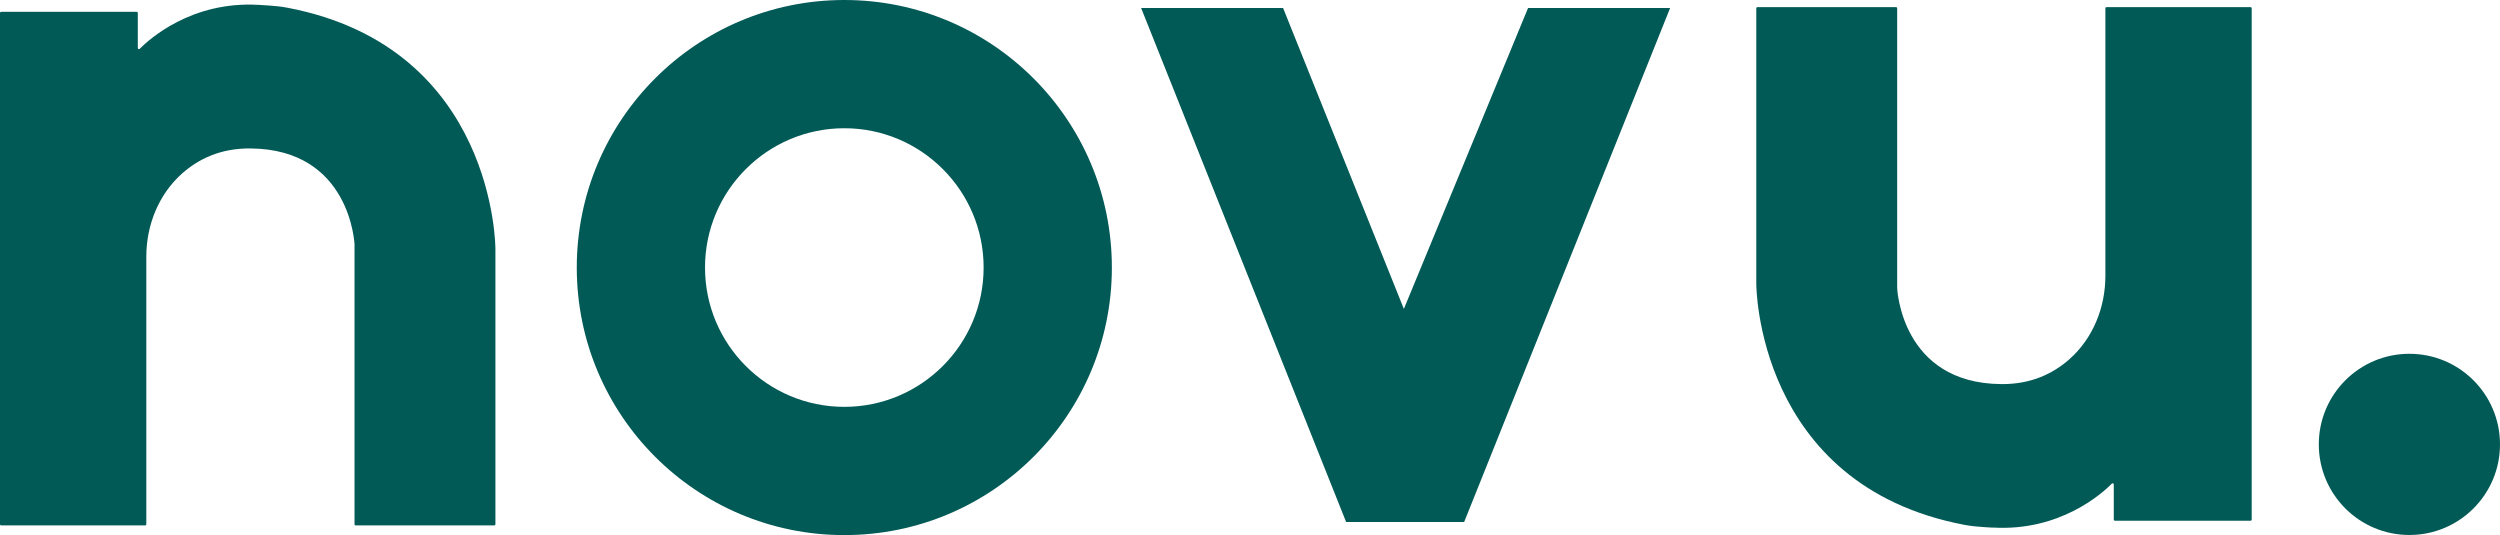 <?xml version="1.0" encoding="UTF-8"?>
<svg xmlns="http://www.w3.org/2000/svg" id="Layer_2" viewBox="0 0 235.1 50.31">
  <defs>
    <style>.cls-1{fill:#025a57;stroke-width:0px;}</style>
  </defs>
  <g id="New_logo">
    <path class="cls-1" d="M79.4,0c-13.89,0-25.16,11.26-25.16,25.16s11.26,25.16,25.16,25.16,25.16-11.26,25.16-25.16S93.29,0,79.4,0ZM79.4,38.26c-7.24,0-13.1-5.87-13.1-13.1s5.87-13.1,13.1-13.1,13.1,5.87,13.1,13.1-5.87,13.1-13.1,13.1Z"></path>
    <polygon class="cls-1" points="132.02 29.05 120.66 .75 107.31 .75 126.59 49.09 137.69 49.09 157.06 .75 143.7 .75 132.02 29.05"></polygon>
    <circle class="cls-1" cx="226.58" cy="41.79" r="8.52"></circle>
    <path class="cls-1" d="M24.33.46c-6.33-.38-10.32,3.25-11.19,4.13-.07.07-.18.02-.18-.08V1.22c0-.06-.05-.11-.11-.11H.11c-.06,0-.11.05-.11.11v48.08c0,.06.05.11.11.11h13.54c.06,0,.11-.05.11-.11v-25.16c0-2.97,1.16-5.87,3.38-7.84,1.5-1.32,3.57-2.37,6.41-2.34,9.44.07,9.79,9.03,9.79,9.03v26.31c0,.06.05.11.11.11h13.03c.06,0,.11-.05.11-.11v-25.88s.06-18.94-19.54-22.69c-.62-.12-1.25-.18-1.88-.22l-.81-.05Z"></path>
    <path class="cls-1" d="M187.41,49.61c6.33.38,10.32-3.25,11.19-4.13.07-.07.18-.02.18.08v3.3c0,.06.05.11.11.11h12.75c.06,0,.11-.05.11-.11V.78c0-.06-.05-.11-.11-.11h-13.54c-.06,0-.11.05-.11.11v25.16c0,2.97-1.16,5.87-3.38,7.84-1.5,1.32-3.57,2.37-6.41,2.34-9.44-.07-9.79-9.03-9.79-9.03V.78c0-.06-.05-.11-.11-.11h-13.03c-.06,0-.11.05-.11.11v25.88s-.06,18.94,19.54,22.69c.62.12,1.25.18,1.88.22l.81.05Z"></path>
  </g>
</svg>
